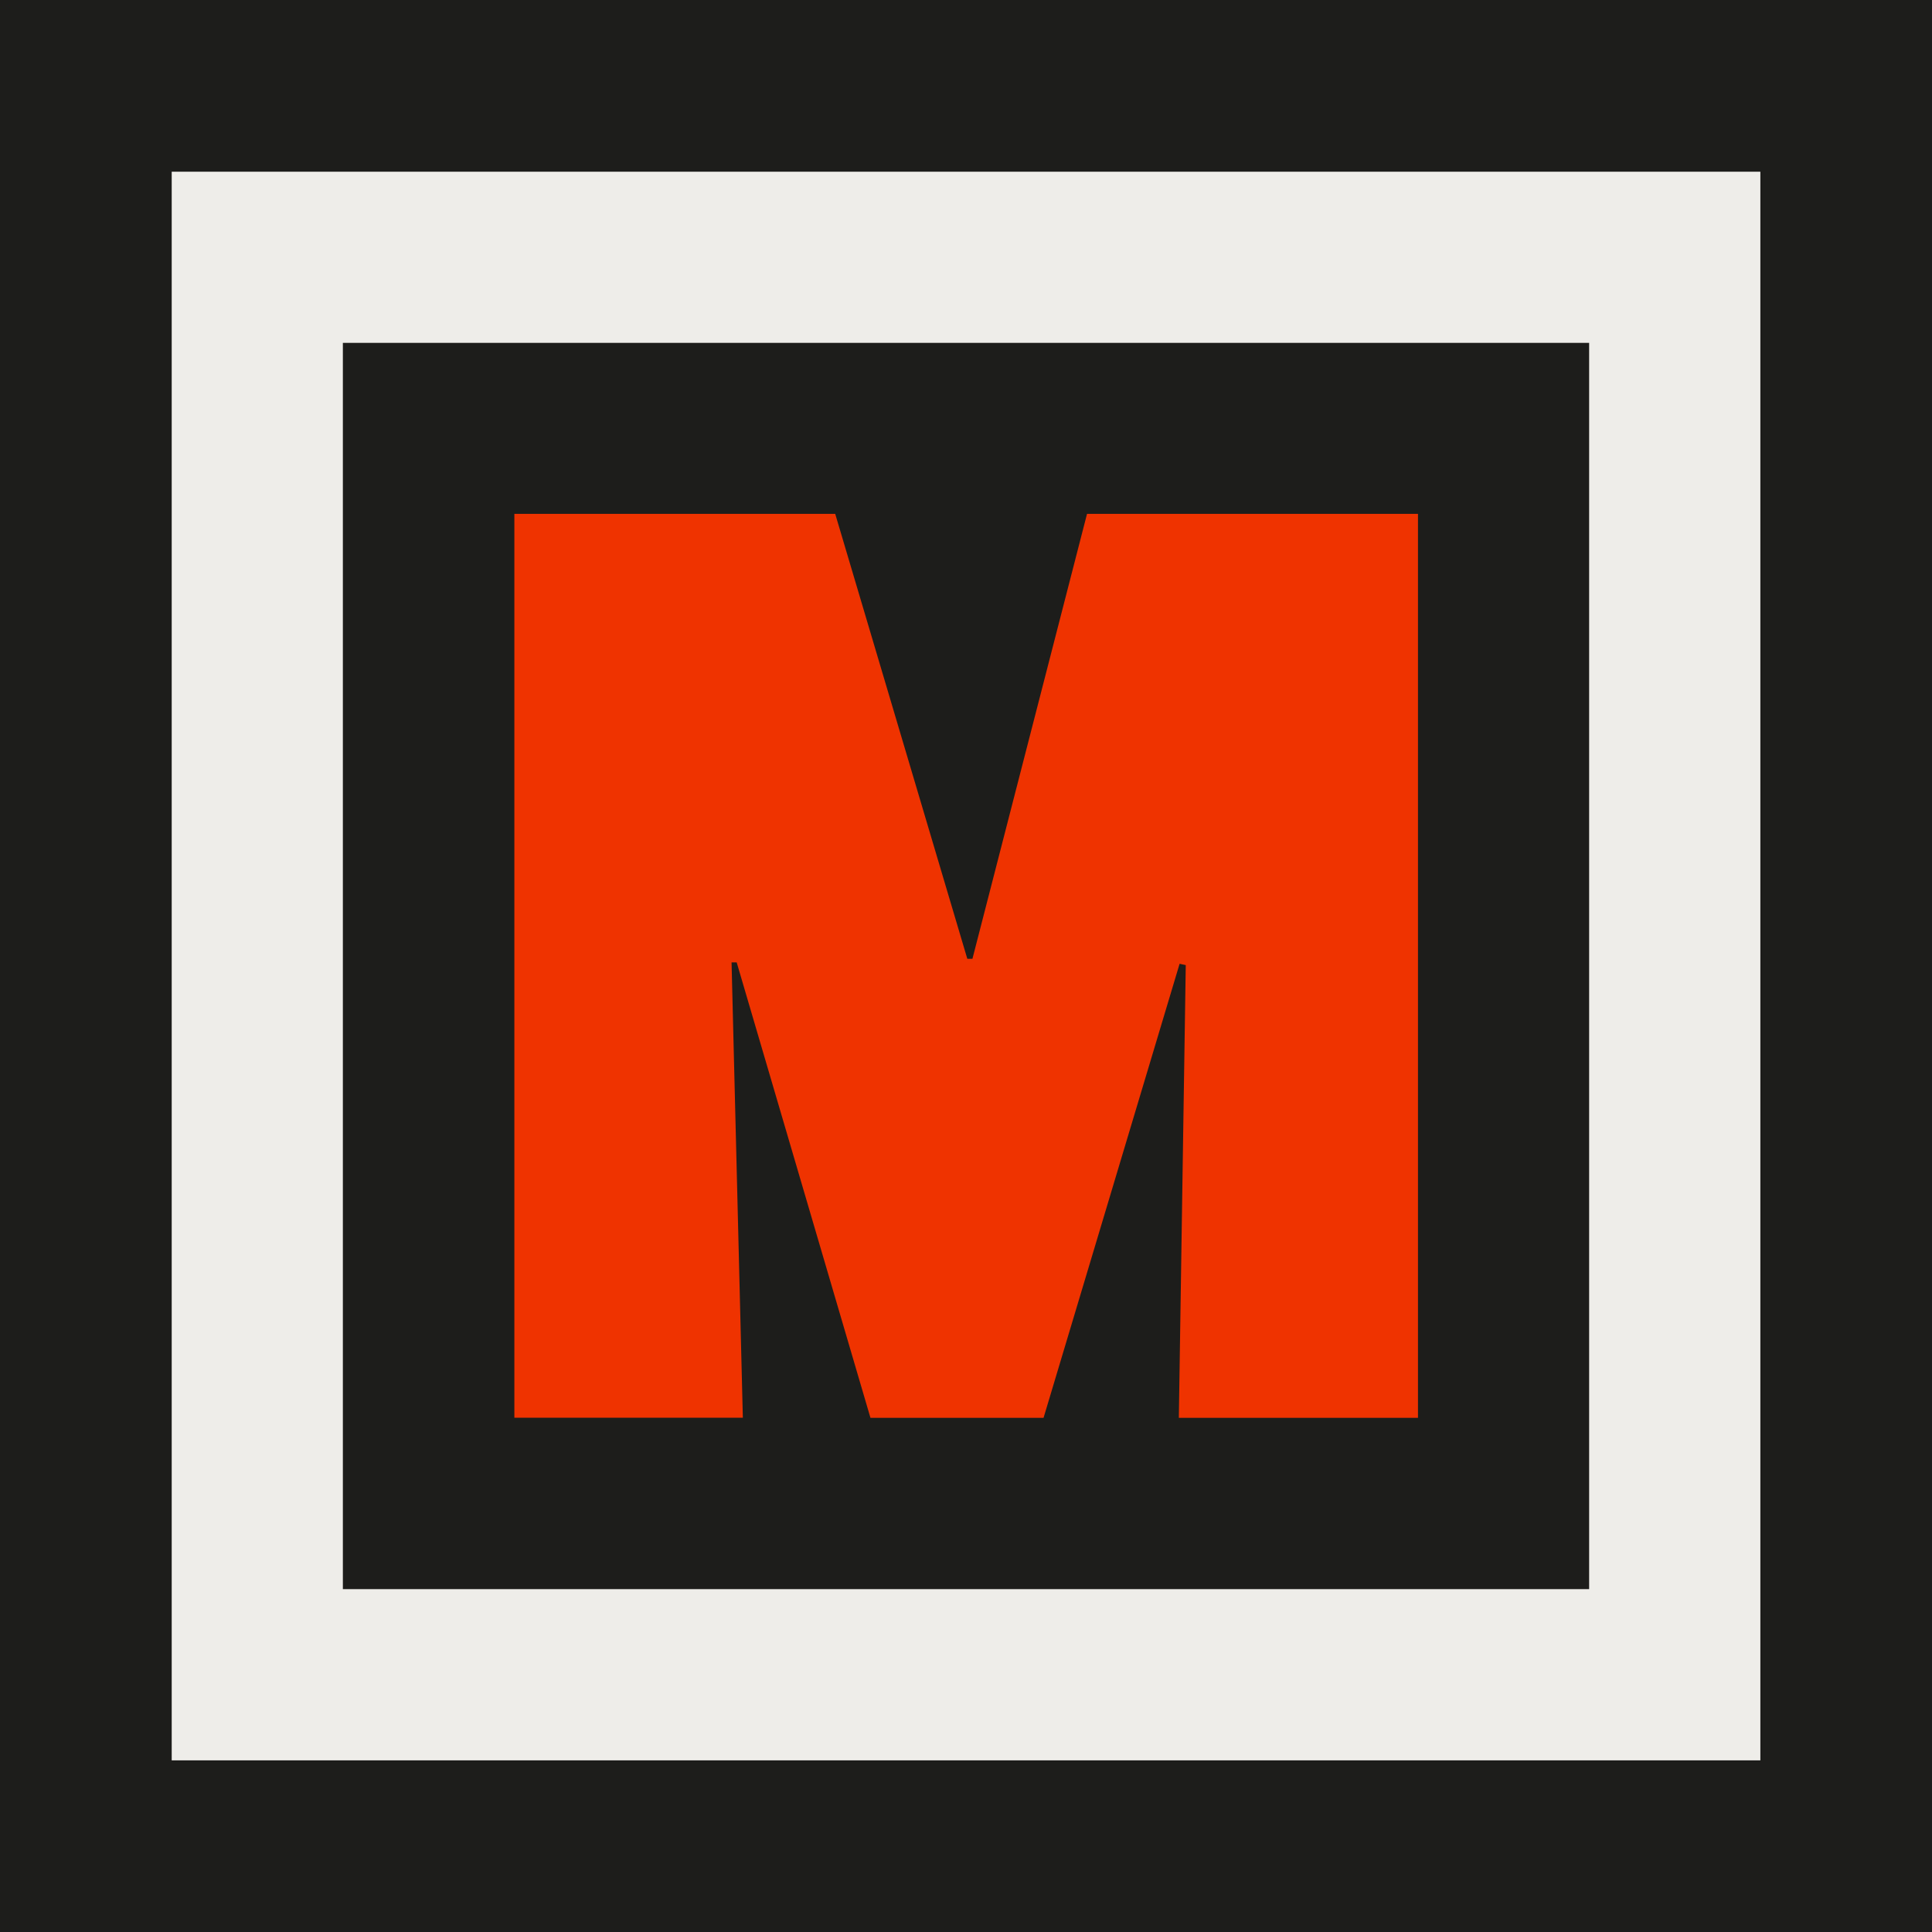 <?xml version="1.0" encoding="UTF-8"?> <svg xmlns="http://www.w3.org/2000/svg" id="Layer_1" data-name="Layer 1" viewBox="0 0 279.04 279.04"><defs><style>.cls-1{fill:#1d1d1b;}.cls-2{fill:#eeede9;}.cls-3{fill:#ef3300;}</style></defs><title>Merch and Fashion - Favicon</title><rect class="cls-1" width="279.04" height="279.04"></rect><path class="cls-2" d="M229.52,49.52v180h-180v-180h180M254.25,24.8H24.8V254.25H254.25V24.8Z"></path><path class="cls-3" d="M105.66,139l1.63,65.76h-33V74.22h46.34l19.08,64.26h.74L157,74.22H204.8V204.78H170.26l1-65.39-.89-.19-19.65,65.58h-25L106.4,139Z"></path></svg> 
